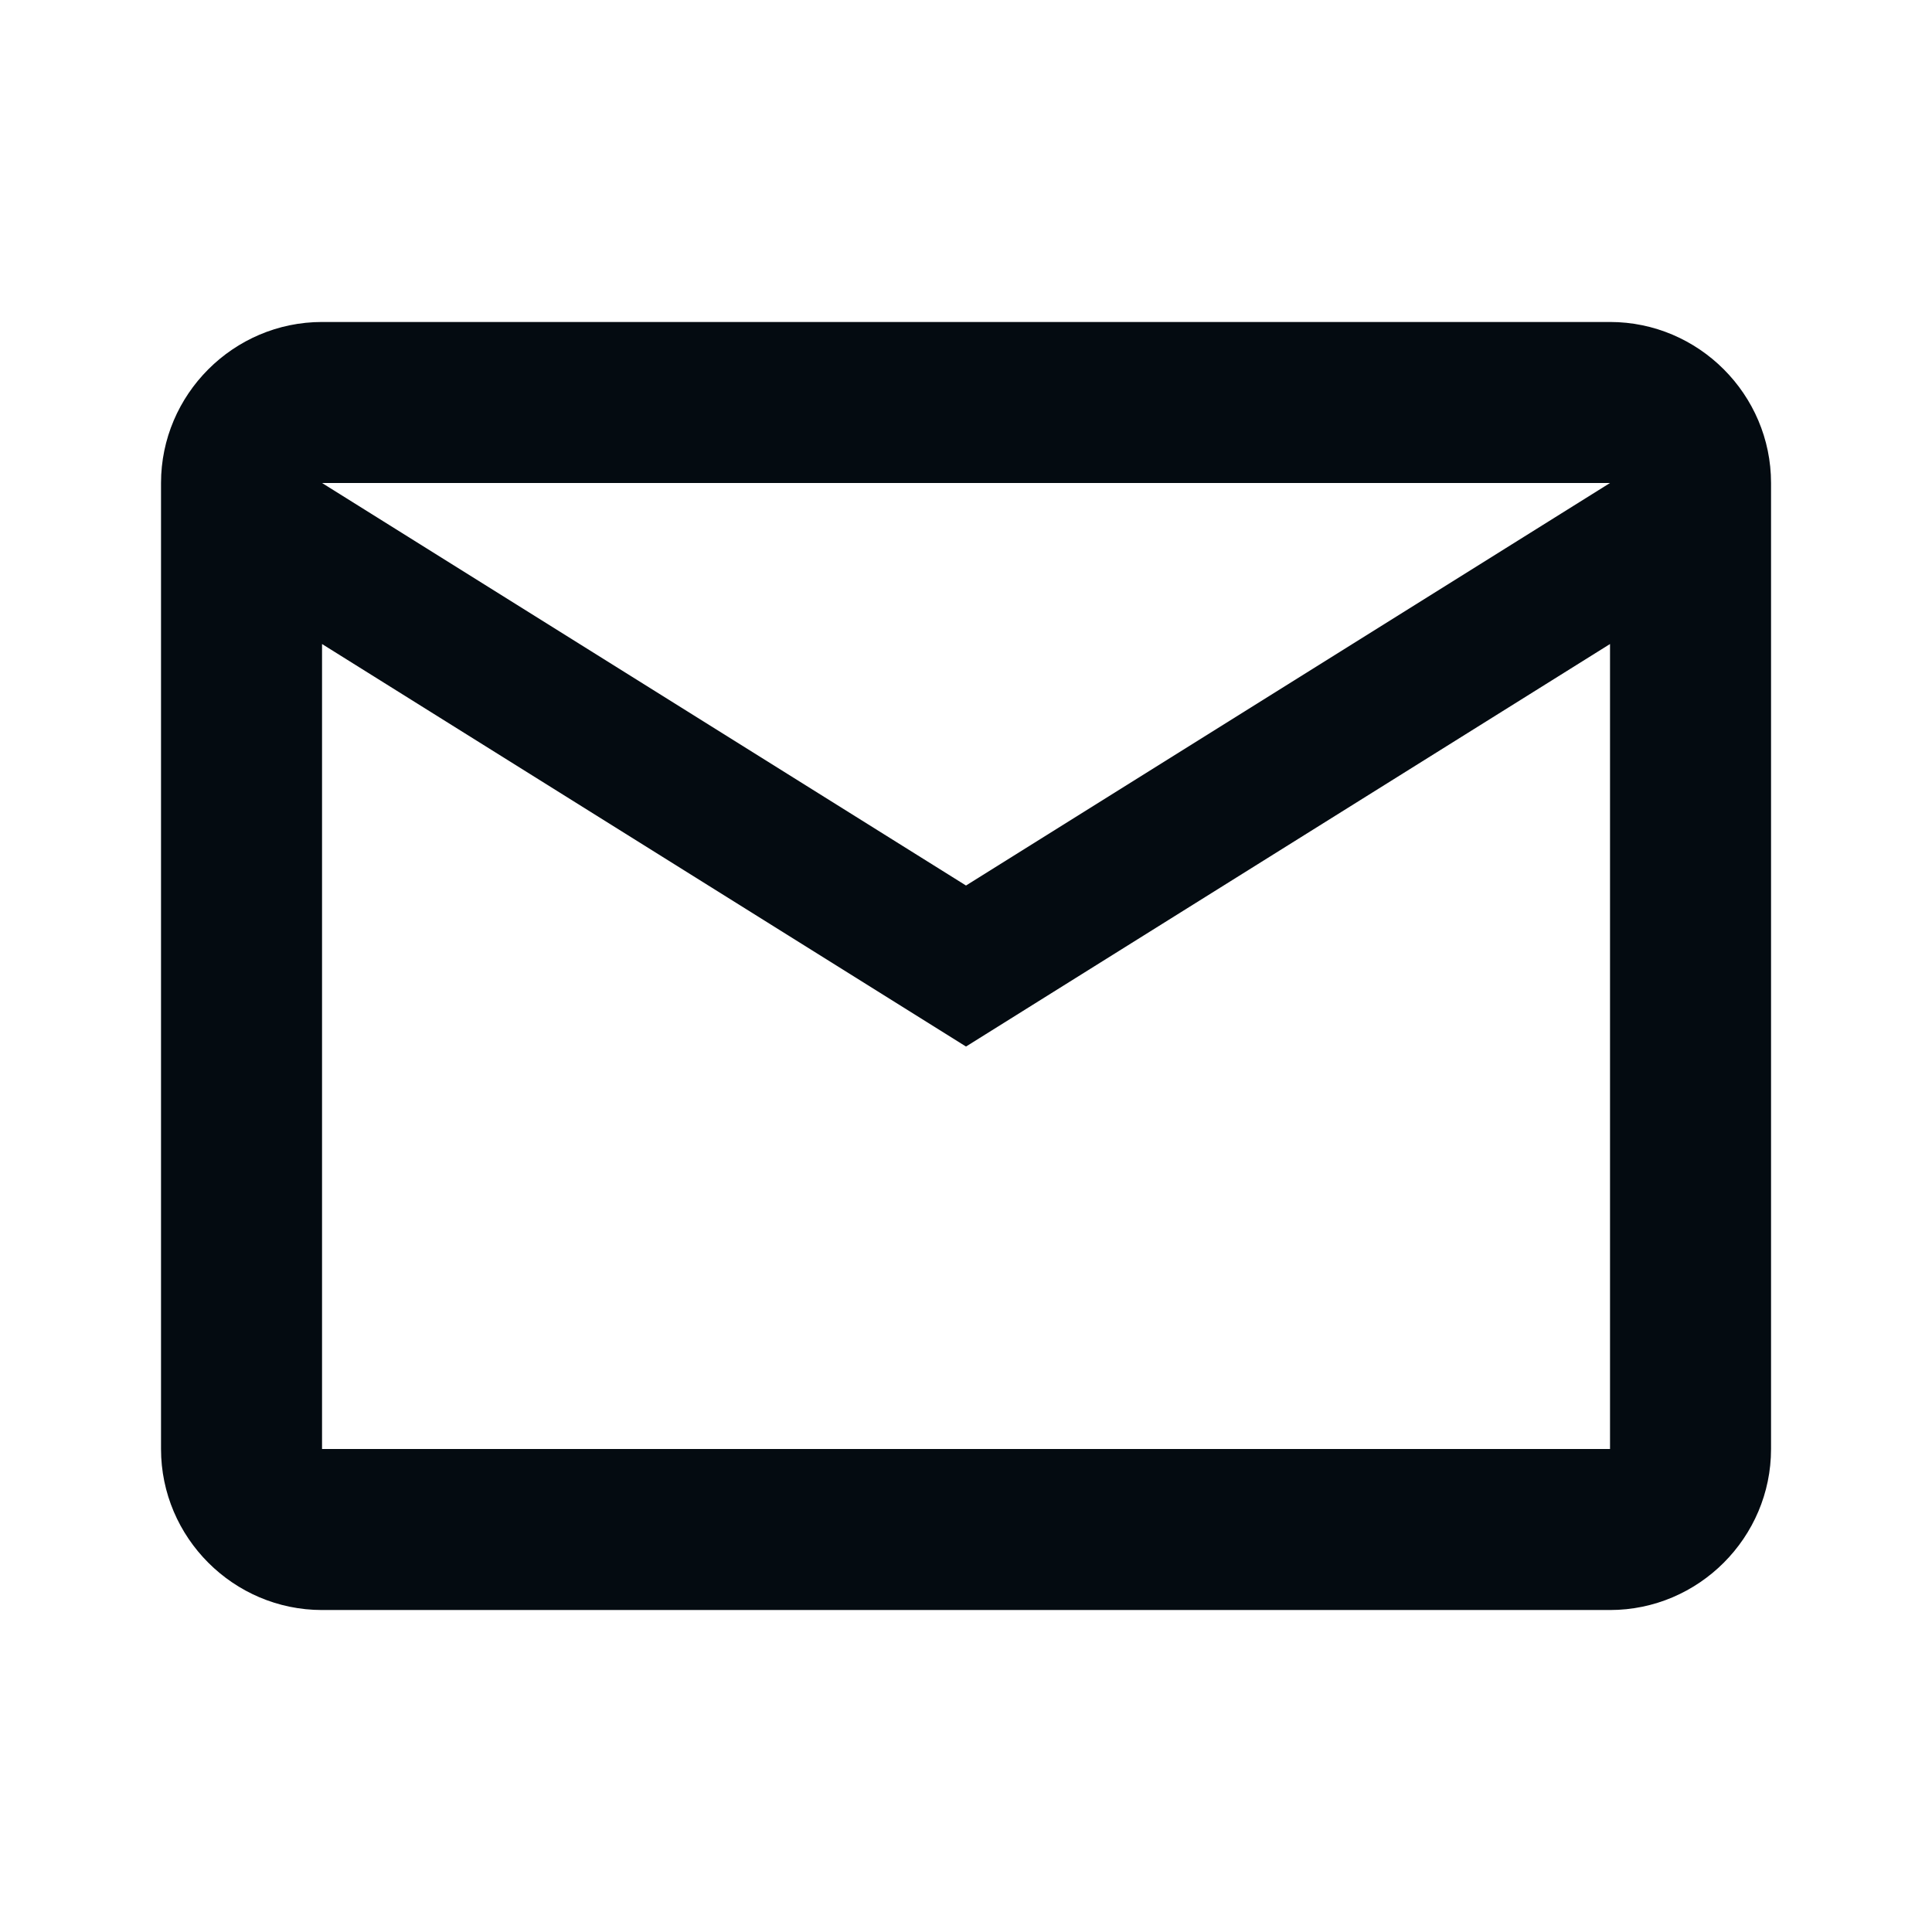 <svg xmlns="http://www.w3.org/2000/svg" width="32" height="32" viewBox="0 0 32 32" fill="none"><path d="M29.334 8C29.334 6.534 28.134 5.333 26.667 5.333H5.334C3.867 5.333 2.667 6.534 2.667 8V24C2.667 25.467 3.867 26.667 5.334 26.667H26.667C28.134 26.667 29.334 25.467 29.334 24V8ZM26.667 8L16 14.667L5.334 8H26.667ZM26.667 24H5.334V10.667L16 17.334L26.667 10.667V24Z" fill="#040B11"></path></svg>
